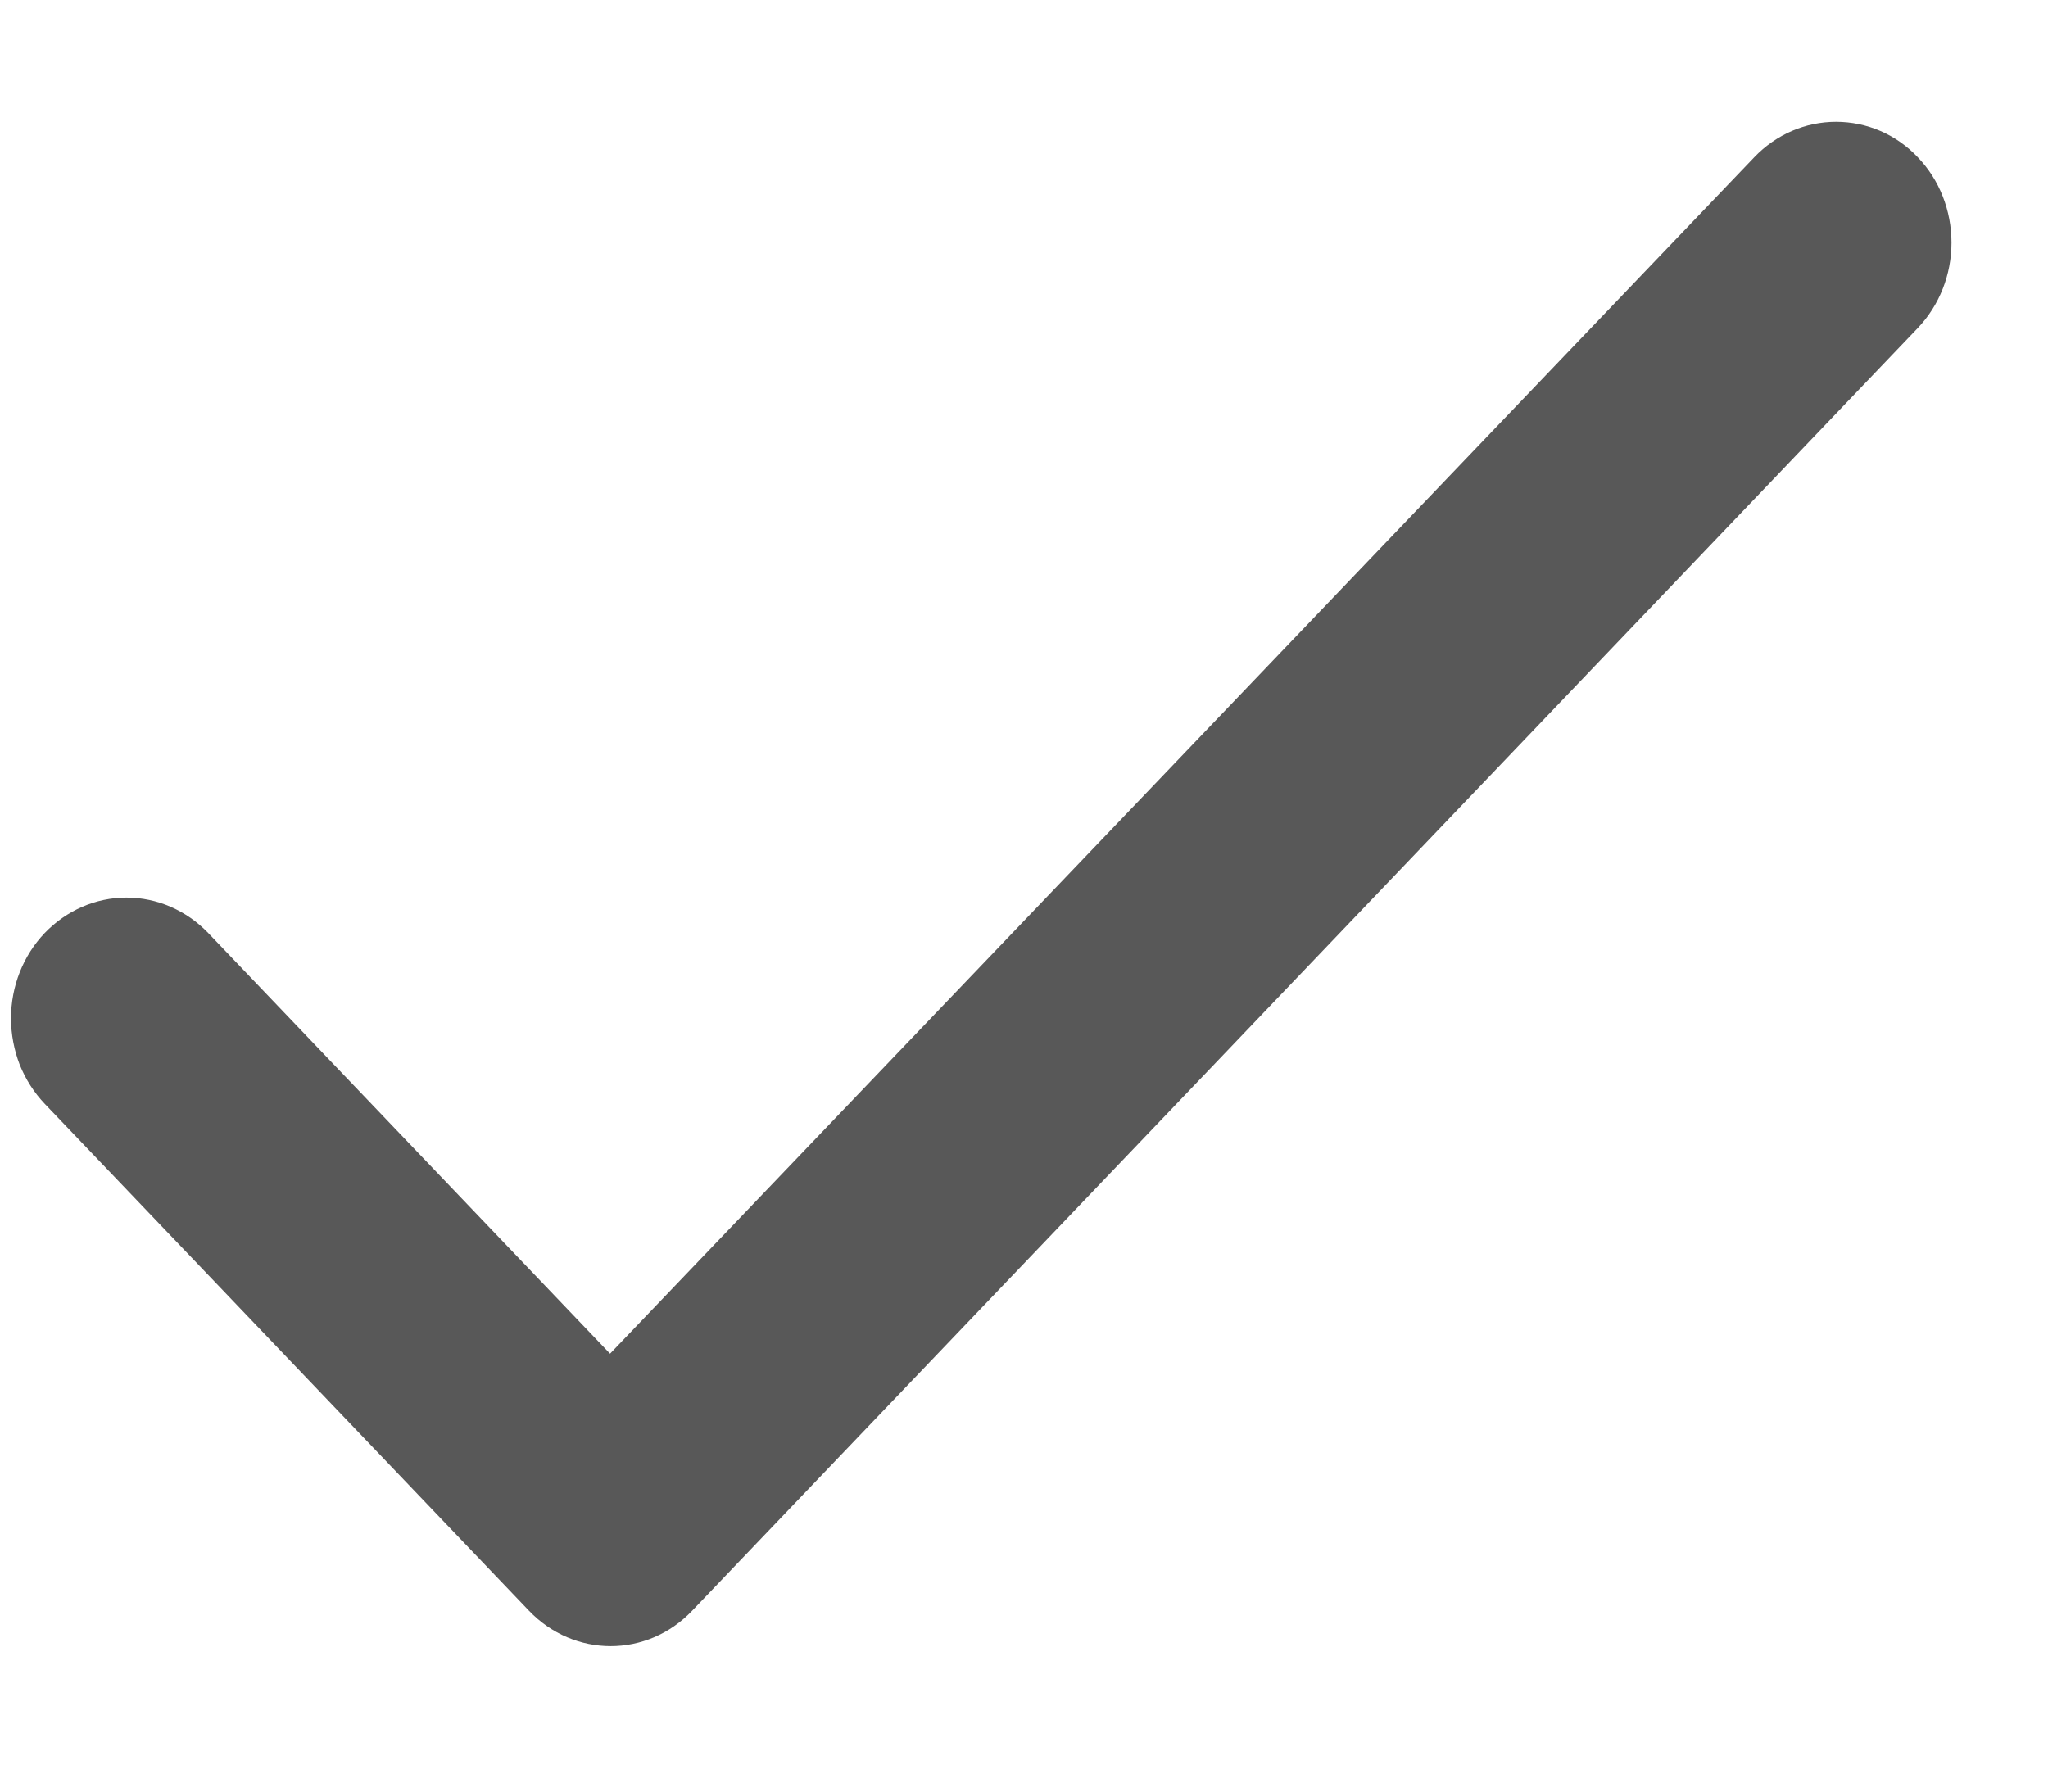 <svg width="8" height="7" viewBox="0 0 8 7" fill="none" xmlns="http://www.w3.org/2000/svg">
<path d="M2.383 5.289L0.813 3.645C0.728 3.557 0.614 3.507 0.494 3.507C0.374 3.507 0.26 3.557 0.175 3.645C0.09 3.734 0.043 3.854 0.043 3.979C0.043 4.041 0.055 4.103 0.077 4.16C0.1 4.217 0.133 4.269 0.175 4.313L2.066 6.293C2.243 6.478 2.528 6.478 2.704 6.293L7.491 1.282C7.576 1.193 7.623 1.073 7.623 0.948C7.623 0.823 7.576 0.702 7.491 0.614C7.407 0.525 7.292 0.476 7.172 0.476C7.053 0.476 6.938 0.525 6.853 0.614L2.383 5.289Z" fill="#585858"/>
</svg>
